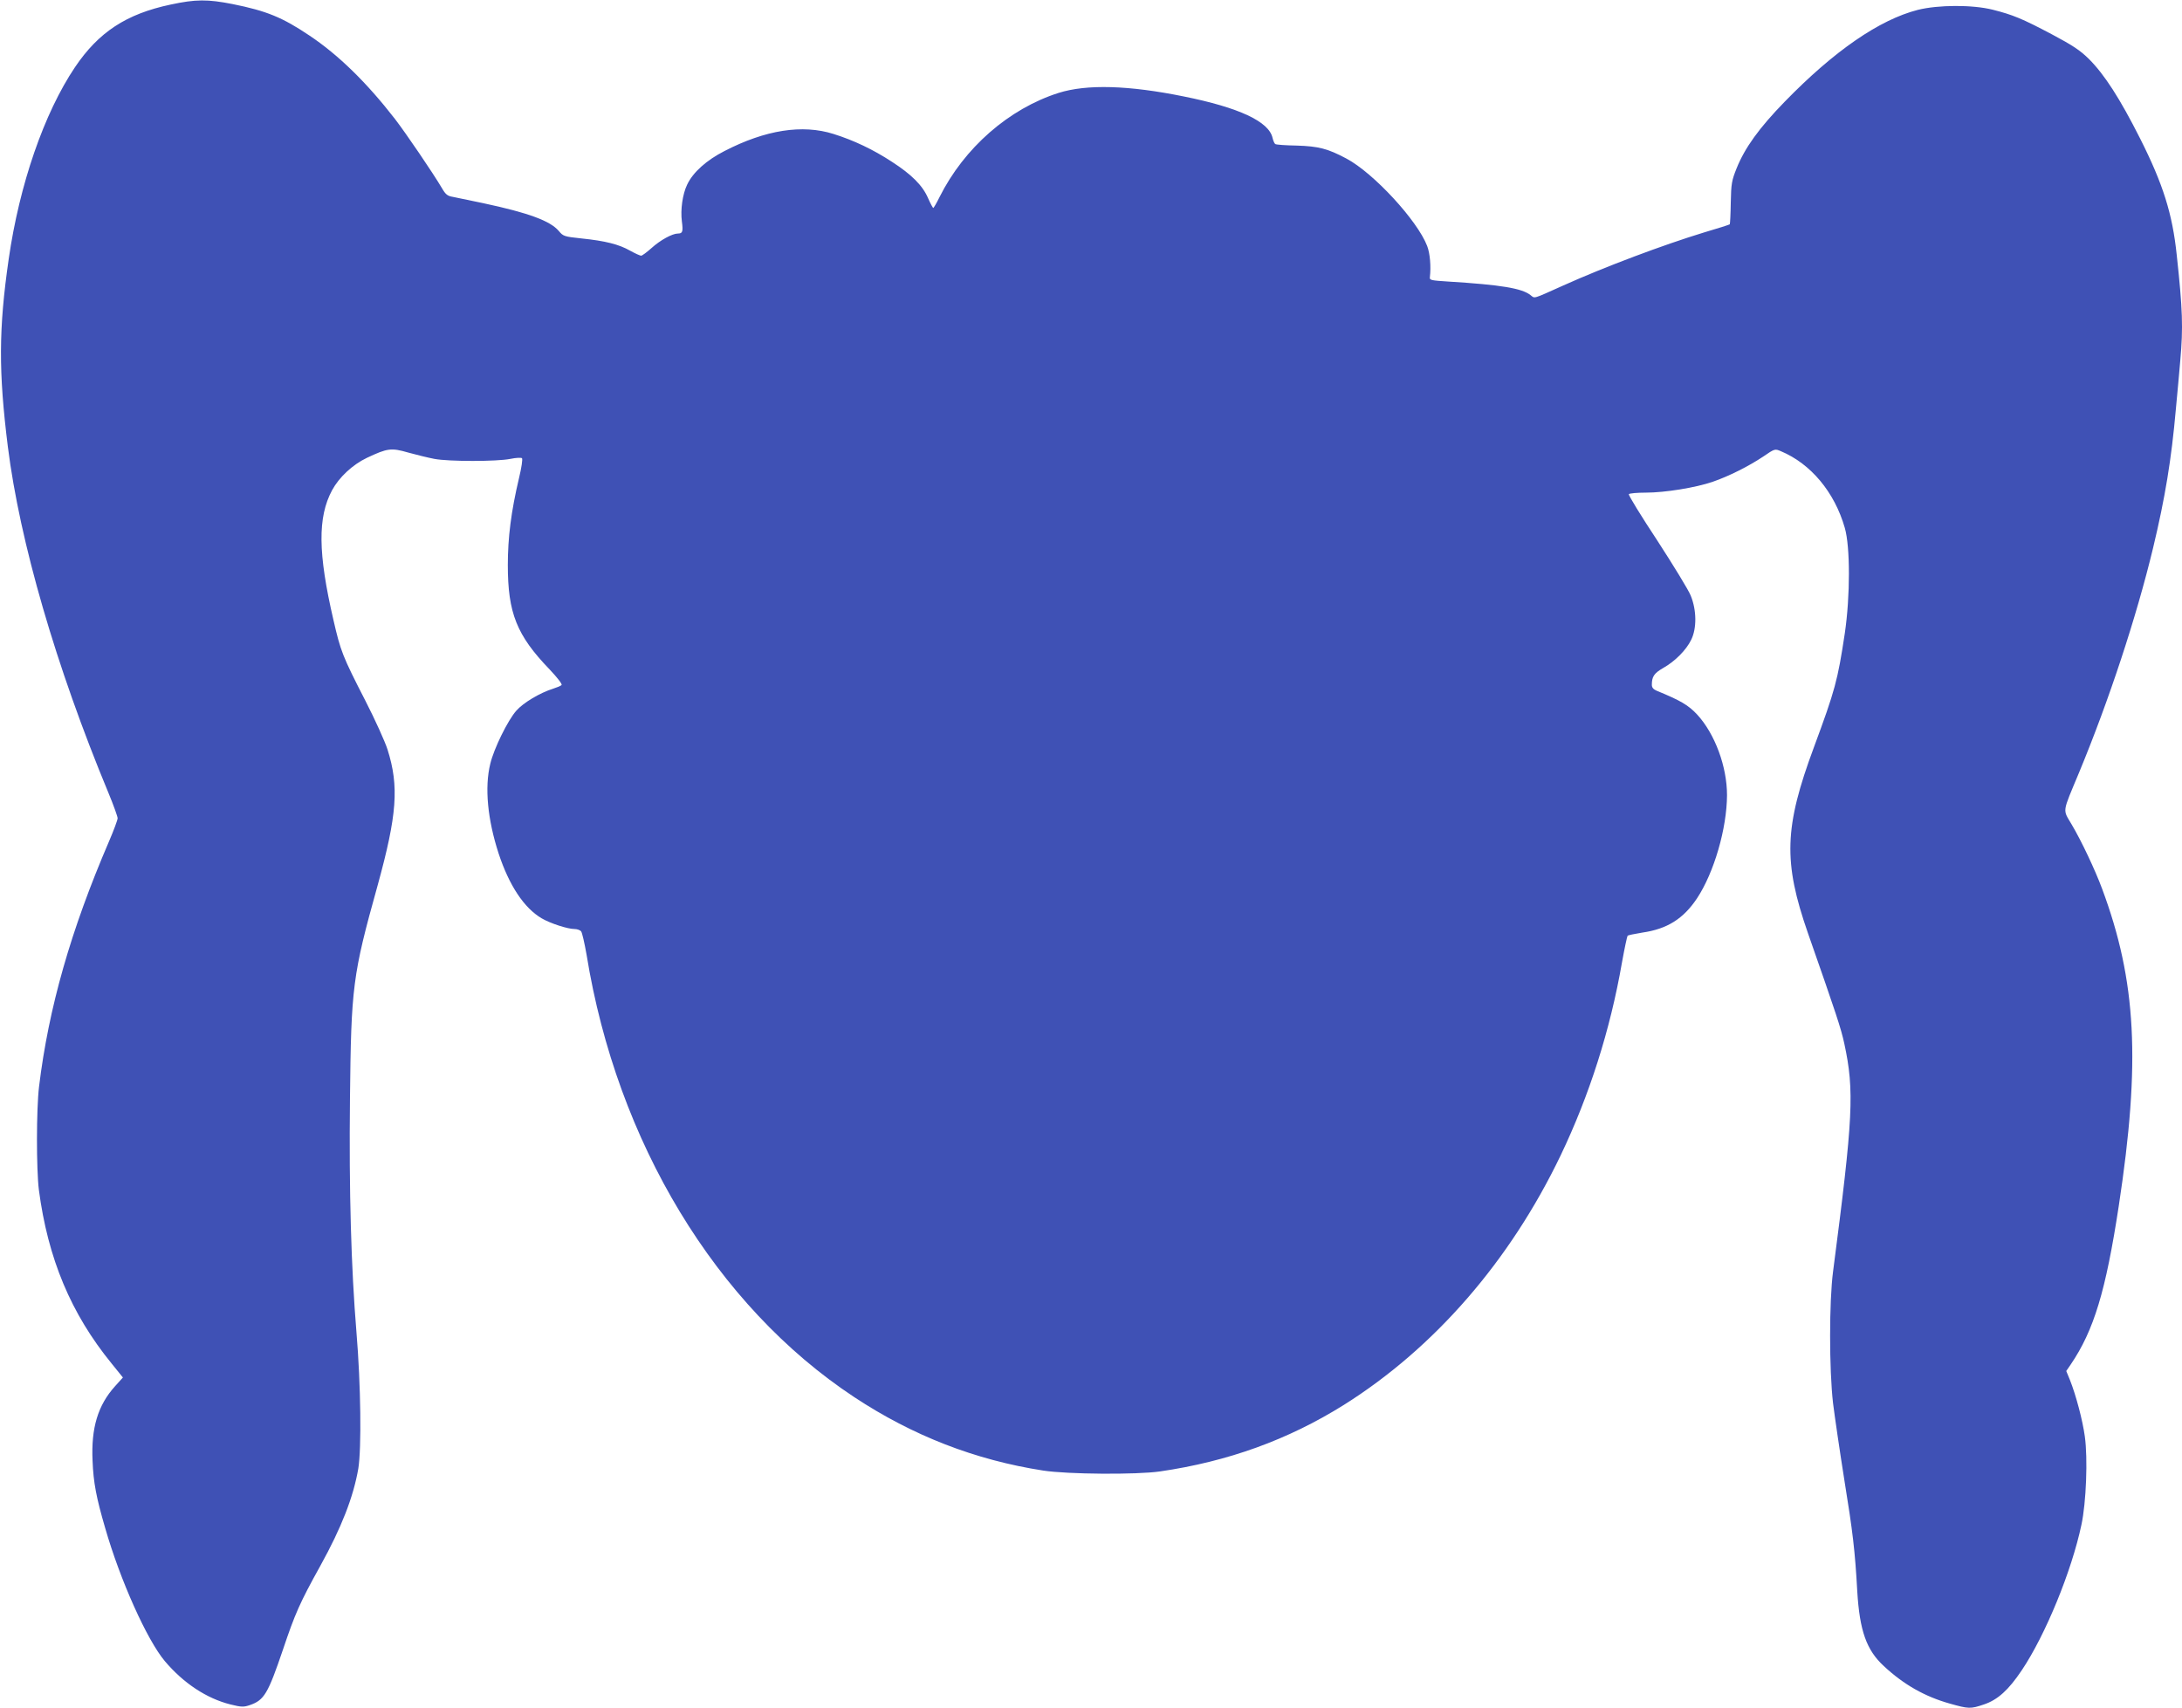 <?xml version="1.0" standalone="no"?>
<!DOCTYPE svg PUBLIC "-//W3C//DTD SVG 20010904//EN"
 "http://www.w3.org/TR/2001/REC-SVG-20010904/DTD/svg10.dtd">
<svg version="1.0" xmlns="http://www.w3.org/2000/svg"
 width="1280pt" height="1002pt" viewBox="0 0 1280 1002"
 preserveAspectRatio="xMidYMid meet">
<g transform="translate(0,1002) scale(0.1,-0.1)"
fill="#3f51b5" stroke="none">
<path d="M1000 9993 c-259 -55 -421 -161 -560 -367 -181 -269 -326 -688 -389
-1126 -59 -409 -60 -660 -5 -1100 70 -558 283 -1292 590 -2031 30 -72 54 -140
54 -149 0 -10 -23 -72 -51 -137 -223 -518 -354 -976 -410 -1438 -16 -131 -16
-484 -1 -605 53 -403 188 -726 426 -1018 l67 -83 -46 -51 c-101 -112 -141
-245 -132 -438 5 -128 22 -216 74 -394 88 -306 245 -656 350 -781 109 -129
245 -219 385 -254 64 -16 78 -16 113 -4 85 29 107 67 195 326 71 211 98 273
219 491 125 226 194 404 223 571 19 119 15 489 -11 800 -31 377 -44 823 -38
1370 7 656 15 723 162 1250 114 414 127 582 58 799 -14 44 -72 173 -130 286
-134 261 -145 290 -187 473 -91 392 -93 603 -8 761 41 76 120 150 204 190 121
57 143 60 243 31 47 -13 116 -30 153 -37 84 -16 367 -16 446 0 33 7 64 8 68 4
5 -5 -3 -57 -17 -115 -47 -198 -66 -351 -66 -512 0 -281 52 -412 245 -612 46
-49 76 -87 70 -92 -5 -5 -27 -14 -49 -21 -77 -24 -176 -83 -216 -129 -50 -56
-132 -223 -153 -312 -34 -138 -16 -326 49 -526 62 -188 149 -319 252 -380 51
-30 153 -63 193 -63 15 0 33 -6 39 -14 6 -7 20 -69 32 -137 178 -1099 759
-2059 1570 -2595 342 -226 709 -369 1109 -431 143 -22 547 -25 685 -5 398 58
750 185 1078 390 530 333 974 843 1272 1464 168 351 291 735 360 1133 15 83
30 153 33 156 4 3 43 11 86 18 146 21 241 81 321 201 100 151 175 410 176 605
0 168 -71 360 -175 473 -52 56 -99 83 -238 140 -19 8 -28 19 -28 34 0 49 13
68 66 99 70 39 136 106 165 166 33 67 32 174 -3 259 -13 33 -102 178 -196 323
-95 144 -170 266 -167 272 4 5 48 9 100 9 111 0 292 29 393 64 93 32 209 90
296 148 67 46 68 46 103 31 175 -73 315 -240 375 -450 32 -111 32 -400 0 -618
-42 -278 -57 -333 -181 -668 -175 -471 -181 -673 -35 -1092 167 -477 194 -559
213 -647 60 -278 52 -432 -66 -1338 -23 -174 -23 -574 0 -772 10 -80 40 -285
67 -455 48 -296 62 -410 75 -648 14 -232 54 -345 156 -439 117 -109 241 -179
387 -220 110 -31 121 -32 200 -5 81 27 145 85 223 202 138 206 292 581 349
852 28 129 38 389 20 518 -13 95 -52 243 -88 333 l-21 51 26 38 c136 200 206
432 282 930 129 846 104 1320 -98 1862 -40 108 -120 278 -178 376 -54 92 -57
64 42 302 177 427 337 913 435 1319 71 296 108 521 134 816 9 96 21 225 26
286 17 192 14 297 -21 619 -25 240 -80 415 -214 681 -119 236 -210 377 -301
468 -53 52 -96 80 -218 145 -174 92 -228 114 -346 144 -120 30 -320 29 -440
-1 -226 -58 -491 -241 -781 -539 -150 -154 -234 -271 -282 -391 -28 -70 -32
-89 -34 -201 -1 -68 -4 -125 -6 -127 -2 -2 -70 -24 -152 -48 -236 -72 -578
-200 -825 -311 -183 -82 -165 -77 -192 -56 -51 40 -173 60 -478 79 -107 7
-115 8 -112 27 7 61 1 138 -16 182 -57 149 -314 428 -474 513 -109 58 -163 72
-291 76 -64 1 -121 5 -126 9 -5 3 -12 19 -16 36 -21 96 -197 178 -520 243
-324 66 -570 73 -735 21 -292 -93 -554 -322 -699 -612 -17 -35 -34 -63 -36
-63 -3 0 -17 26 -31 58 -32 74 -96 138 -212 213 -110 72 -224 126 -342 163
-183 58 -400 24 -640 -100 -106 -54 -185 -125 -219 -197 -27 -56 -40 -147 -31
-216 8 -60 4 -71 -23 -71 -33 0 -103 -38 -156 -86 -27 -24 -54 -44 -60 -44 -6
0 -35 13 -64 29 -66 38 -148 58 -284 72 -104 11 -109 13 -135 44 -50 59 -176
106 -443 163 -77 16 -157 33 -178 37 -32 5 -43 14 -65 52 -52 88 -209 319
-275 405 -166 214 -332 376 -501 489 -159 107 -252 145 -451 185 -147 29 -217
29 -365 -3z"/>
</g>
</svg>
